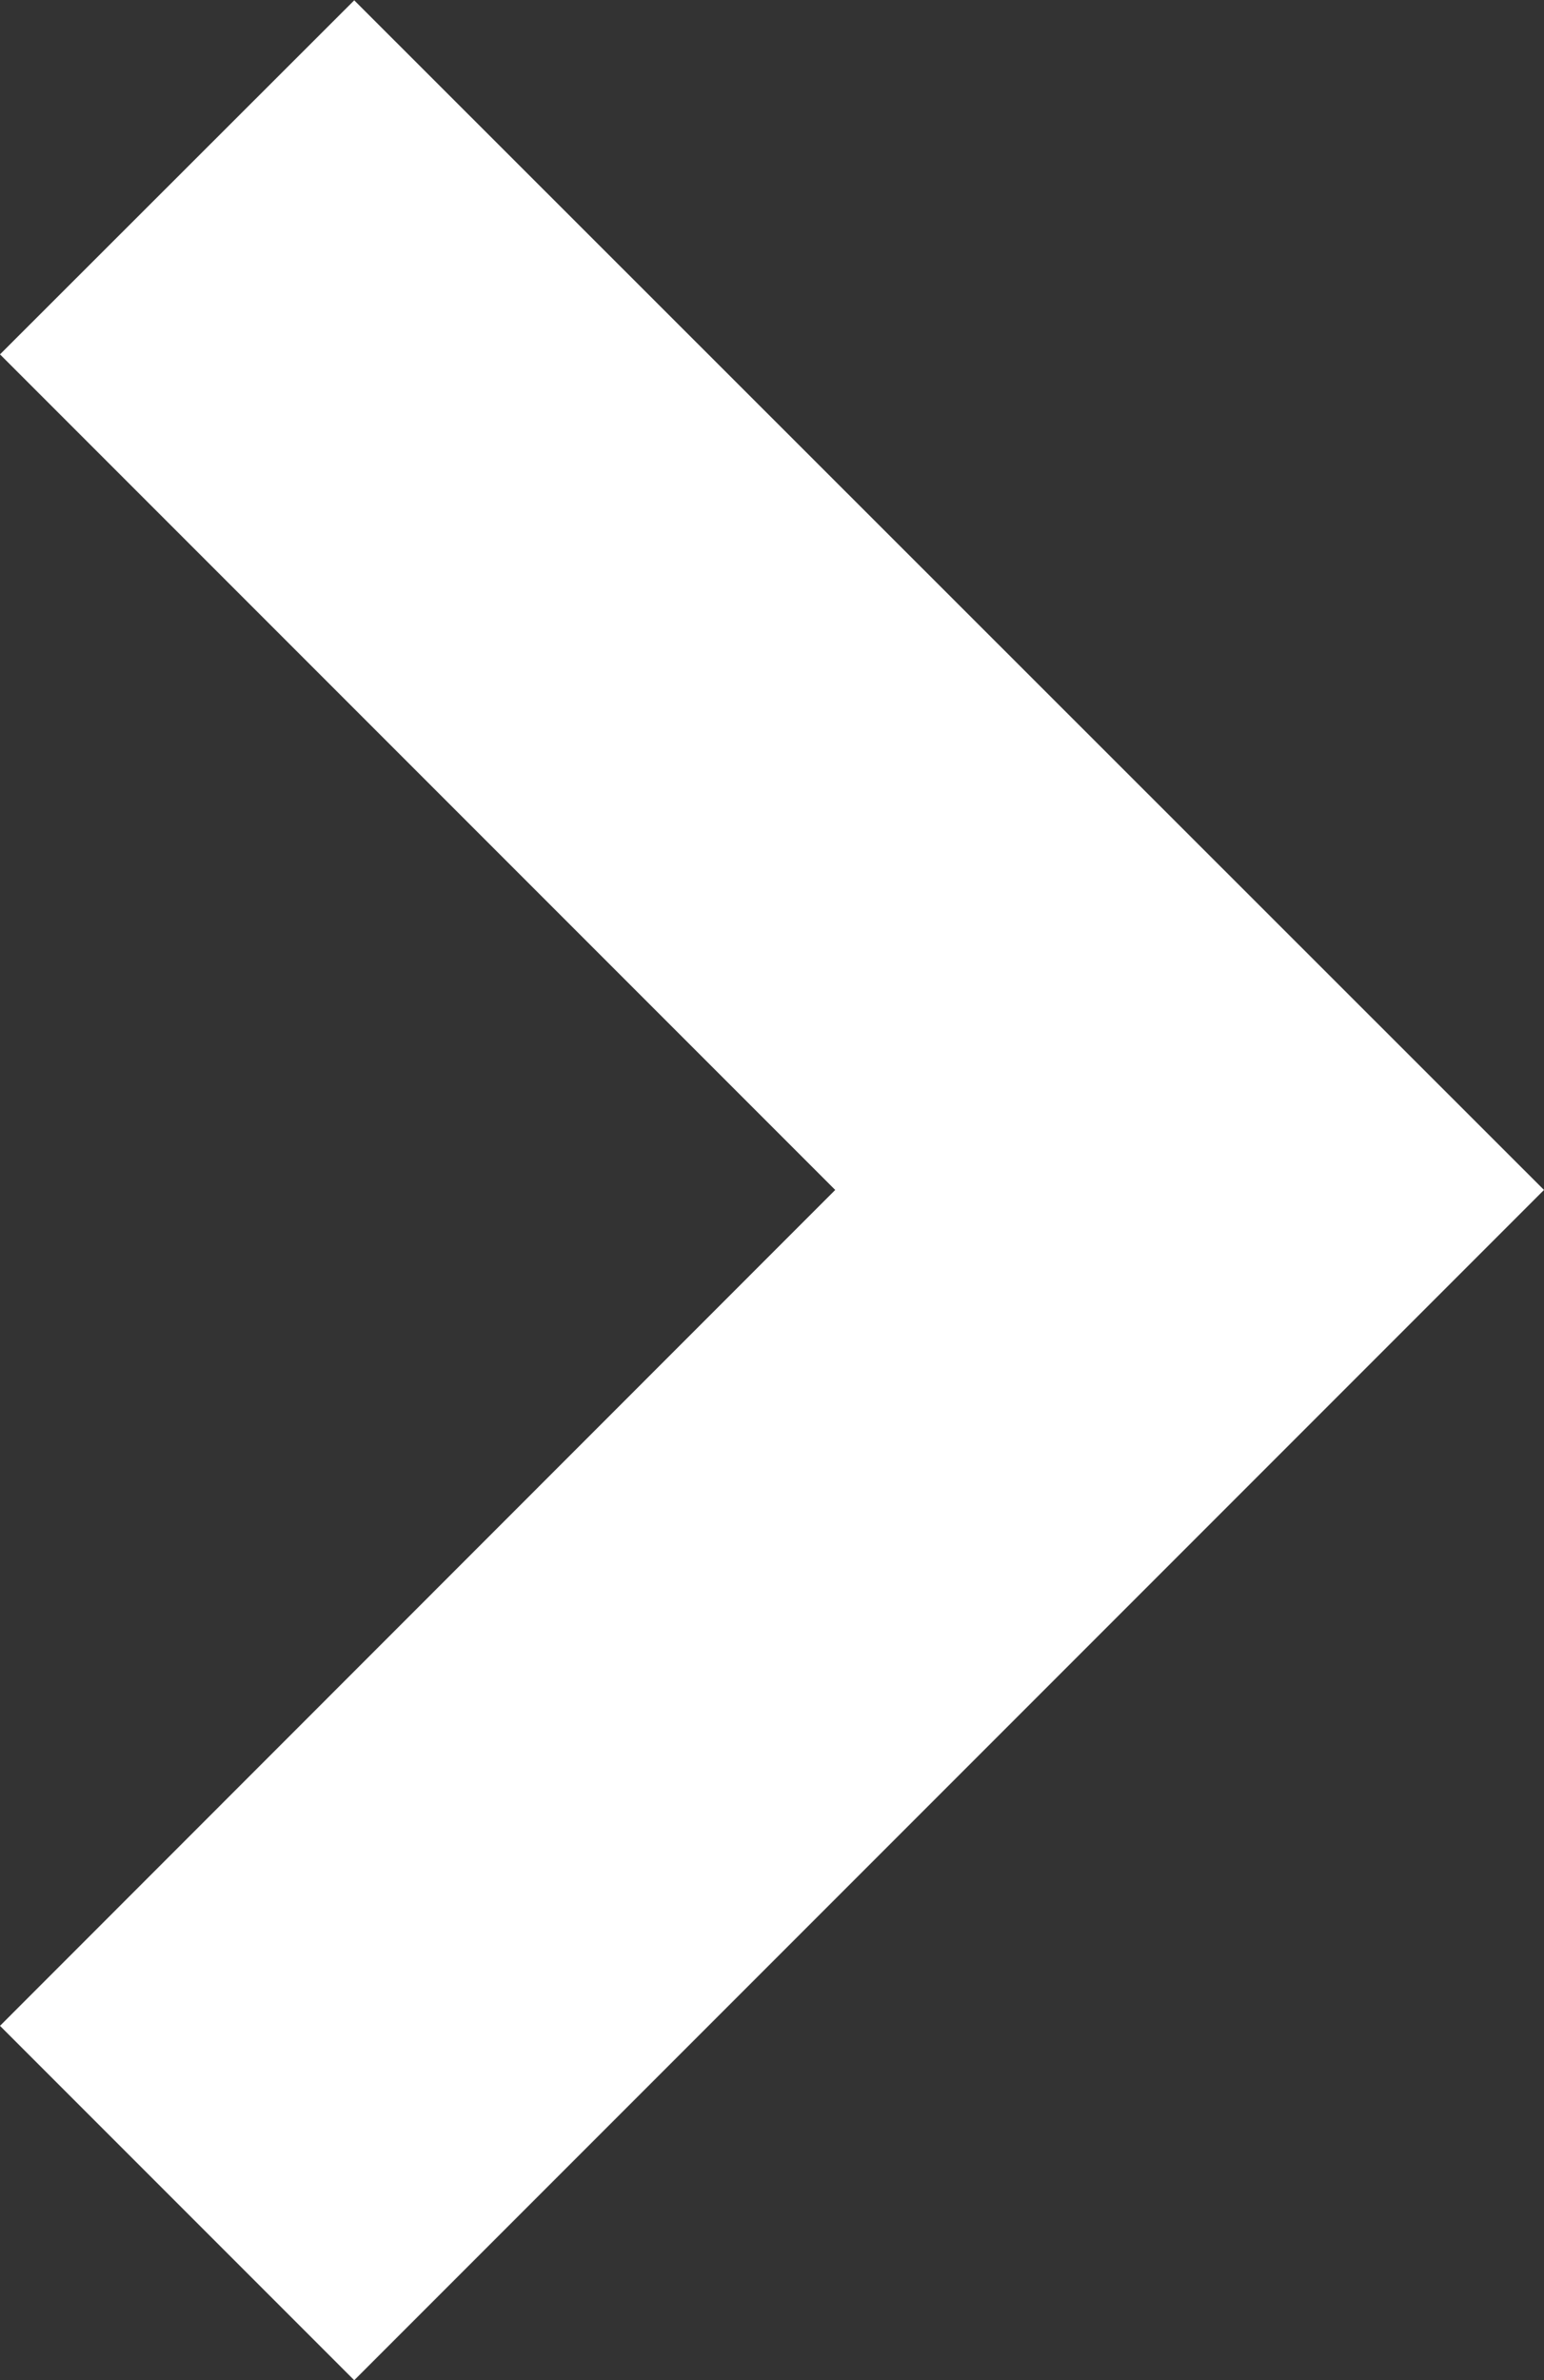 <svg xmlns="http://www.w3.org/2000/svg" width="4.738" height="7.301" viewBox="0 0 4.738 7.301">
    <rect x="0" y="0" width="4.738" height="7.301" fill="#333333" stroke="none"/>
    <g id="_3" data-name=" 3" transform="translate(-702 690.301) rotate(-90)">
        <path id="Path_36" data-name="Path 36" d="M5.651,6.738,2,3.087,3.087,2,5.651,4.563,8.214,2,9.3,3.087Z" transform="translate(681 700)" fill="#fff"/>
    </g>
</svg>
